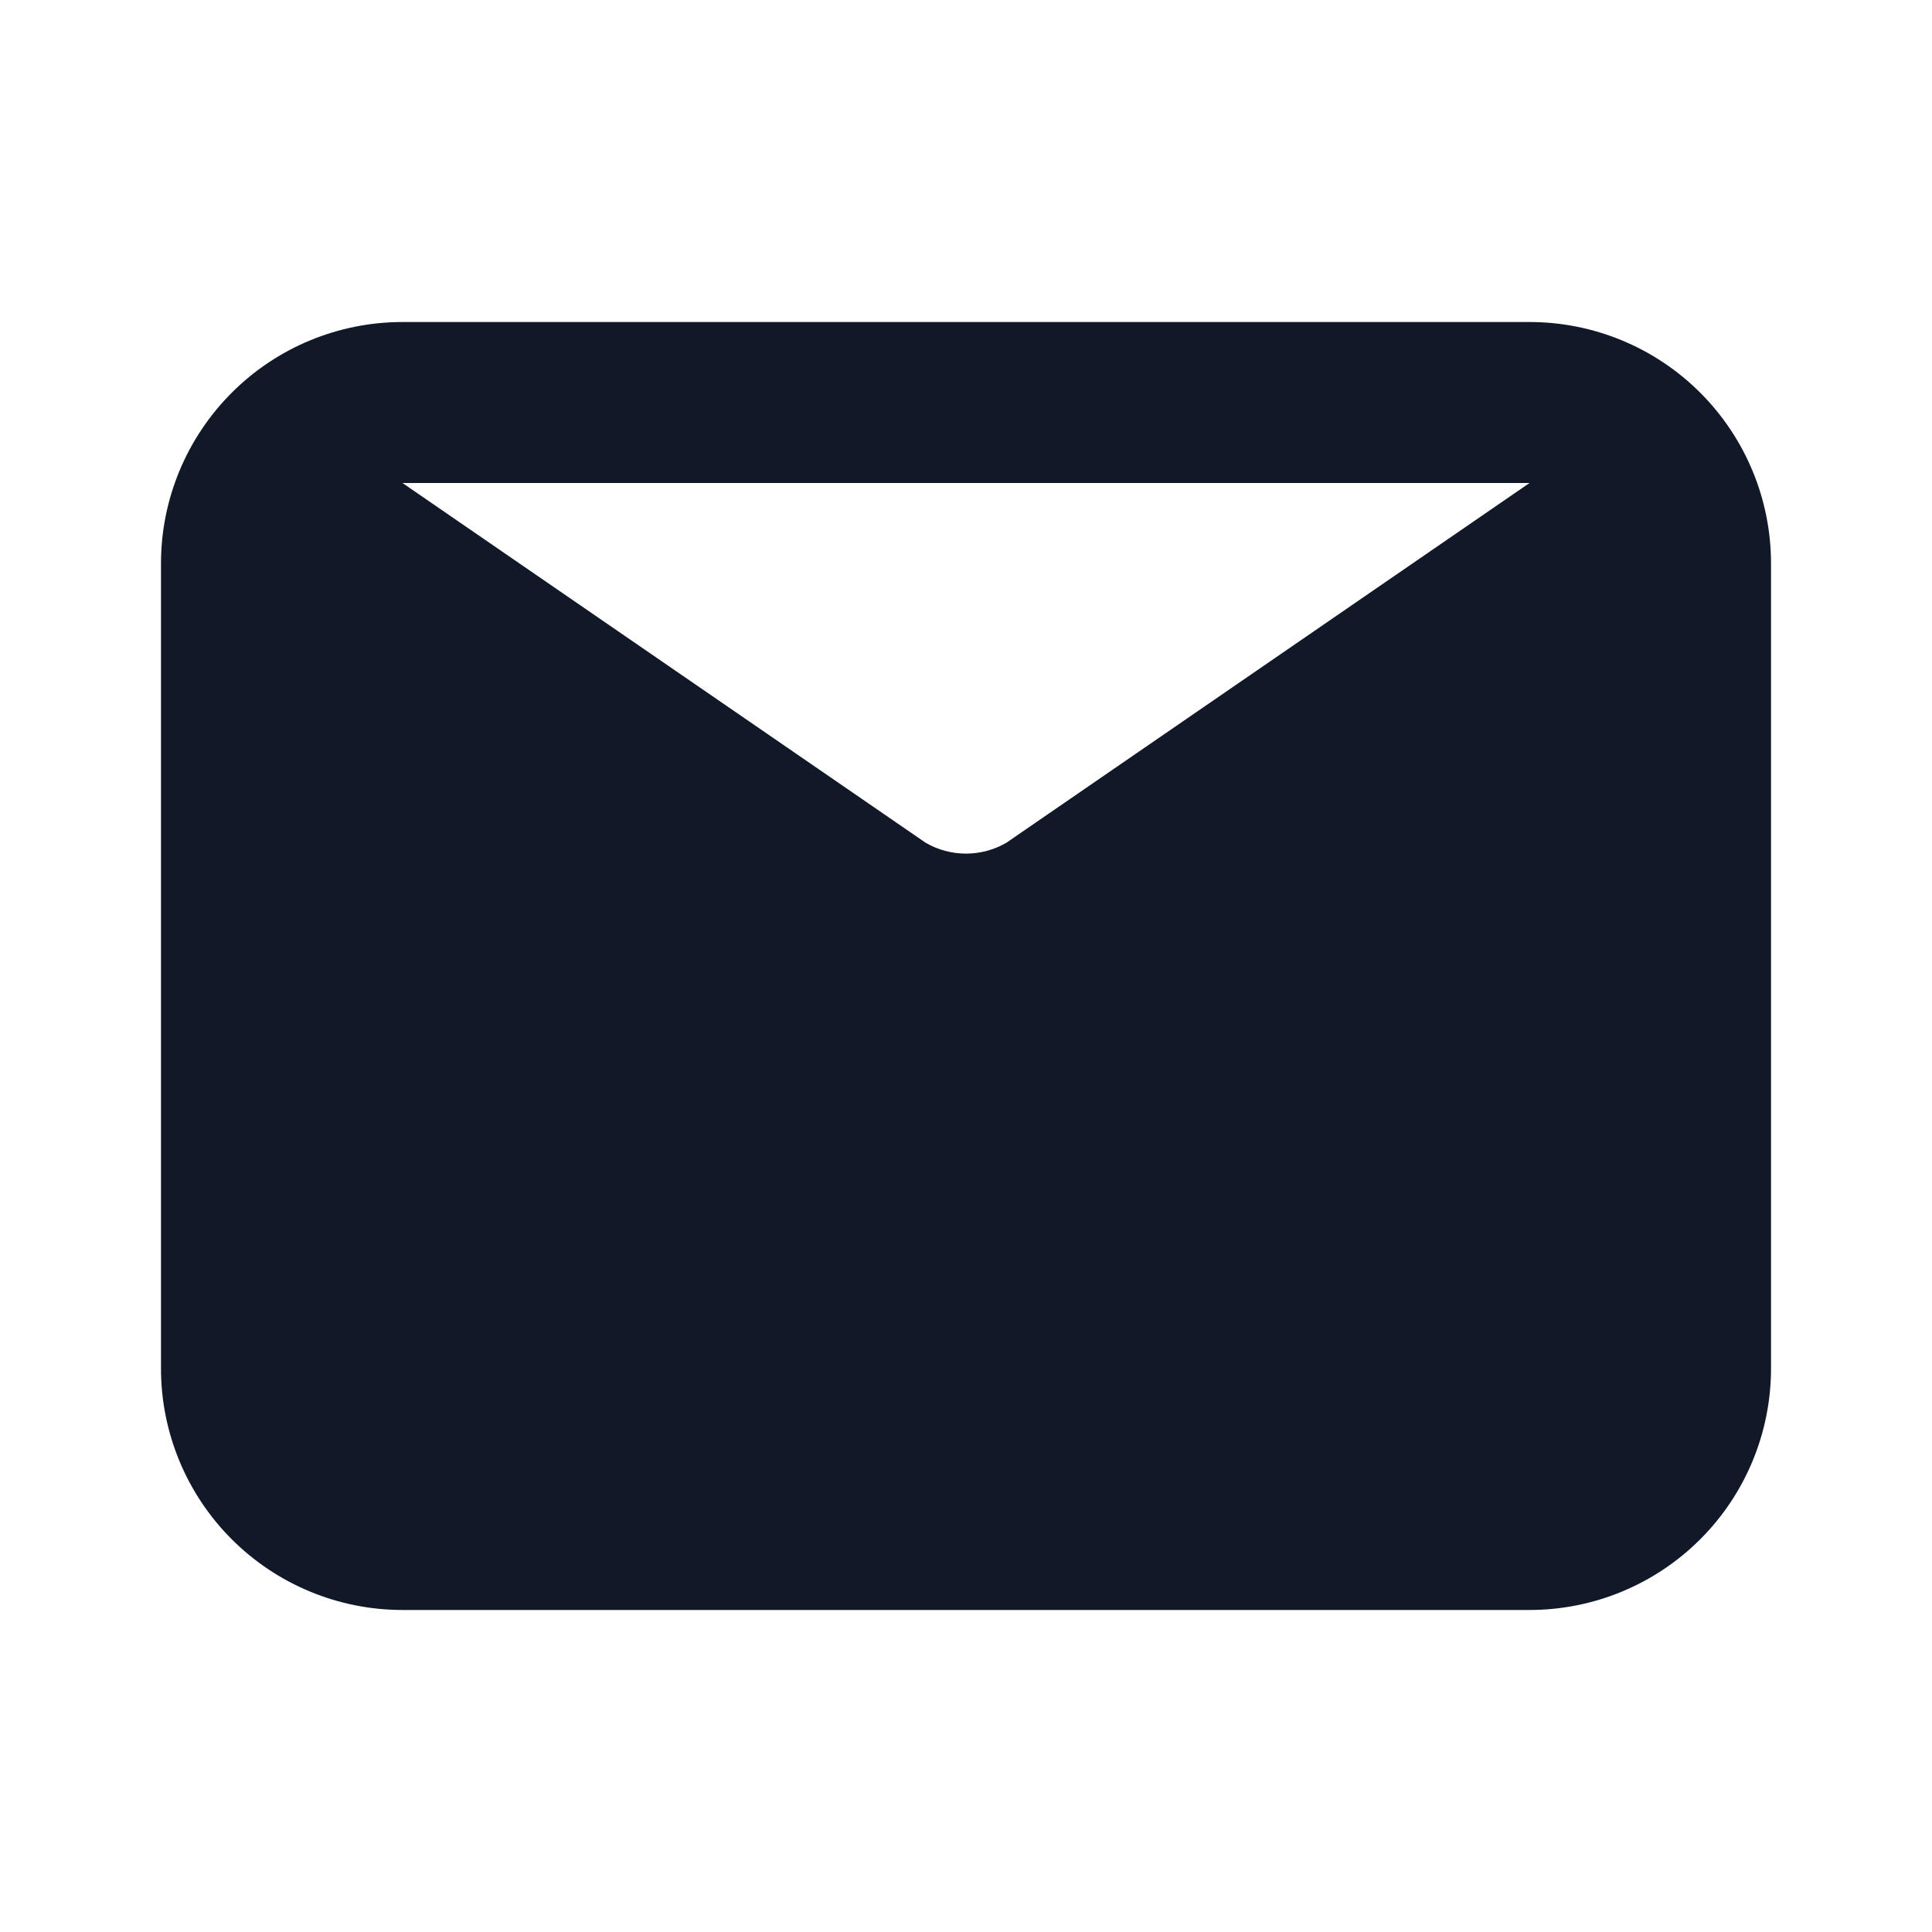 <svg width="40" height="40" viewBox="0 0 40 40" fill="none" xmlns="http://www.w3.org/2000/svg">
<path d="M31.667 6.667H8.333C7.007 6.667 5.735 7.193 4.798 8.131C3.86 9.069 3.333 10.34 3.333 11.666V28.333C3.333 29.659 3.86 30.931 4.798 31.869C5.735 32.806 7.007 33.333 8.333 33.333H31.667C32.993 33.333 34.264 32.806 35.202 31.869C36.14 30.931 36.667 29.659 36.667 28.333V11.666C36.667 10.34 36.14 9.069 35.202 8.131C34.264 7.193 32.993 6.667 31.667 6.667ZM31.667 10L20.833 17.45C20.58 17.596 20.293 17.673 20 17.673C19.707 17.673 19.42 17.596 19.167 17.45L8.333 10H31.667Z" fill="#111827"/>
</svg>
